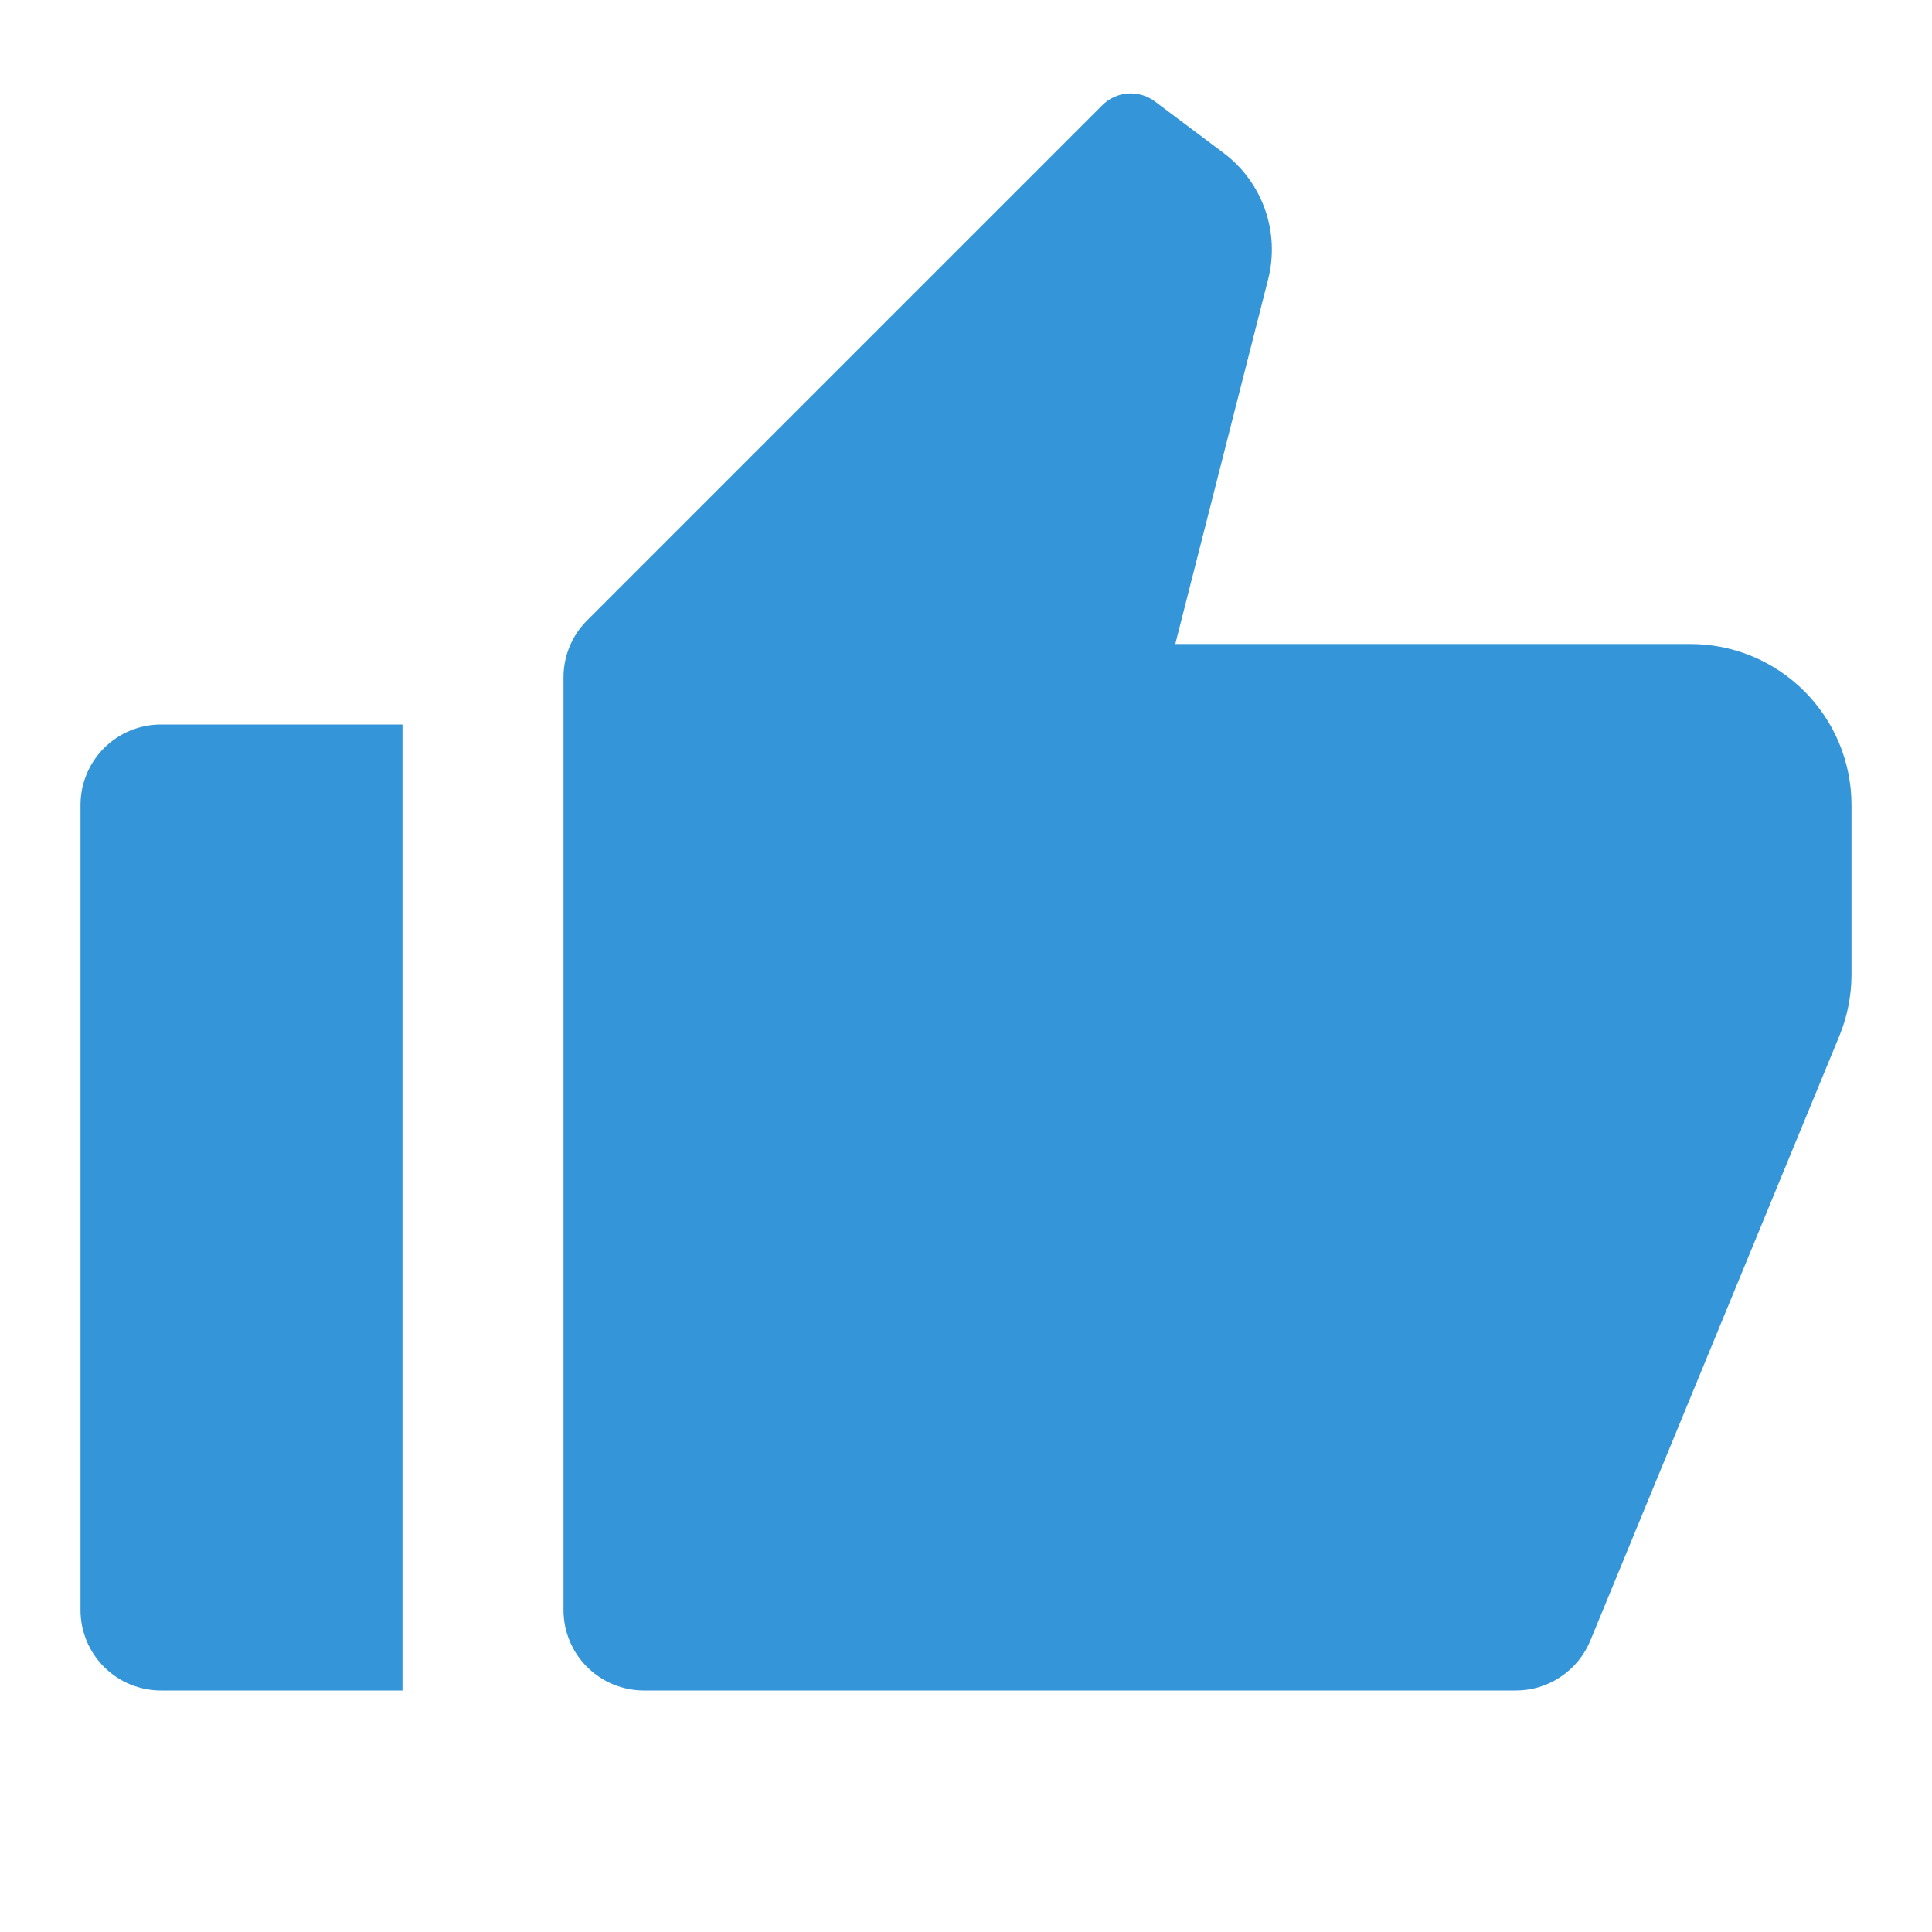 <svg width="21" height="21" viewBox="0 0 21 21" fill="none" xmlns="http://www.w3.org/2000/svg">
<path d="M1.75 7.875H4.375V18.375H1.75C1.518 18.375 1.295 18.283 1.131 18.119C0.967 17.955 0.875 17.732 0.875 17.5V8.75C0.875 8.518 0.967 8.295 1.131 8.131C1.295 7.967 1.518 7.875 1.75 7.875V7.875ZM6.381 6.744L11.981 1.144C12.056 1.069 12.155 1.024 12.26 1.016C12.365 1.009 12.469 1.039 12.554 1.103L13.3 1.663C13.507 1.818 13.664 2.032 13.75 2.276C13.836 2.521 13.848 2.785 13.784 3.036L12.775 7H18.375C18.839 7 19.284 7.184 19.612 7.513C19.941 7.841 20.125 8.286 20.125 8.75V10.591C20.125 10.82 20.081 11.046 19.994 11.258L17.286 17.833C17.22 17.994 17.107 18.131 16.963 18.227C16.819 18.324 16.65 18.375 16.476 18.375H7C6.768 18.375 6.545 18.283 6.381 18.119C6.217 17.955 6.125 17.732 6.125 17.5V7.362C6.125 7.13 6.217 6.908 6.381 6.744Z" fill="#3496D9"/>
</svg>
